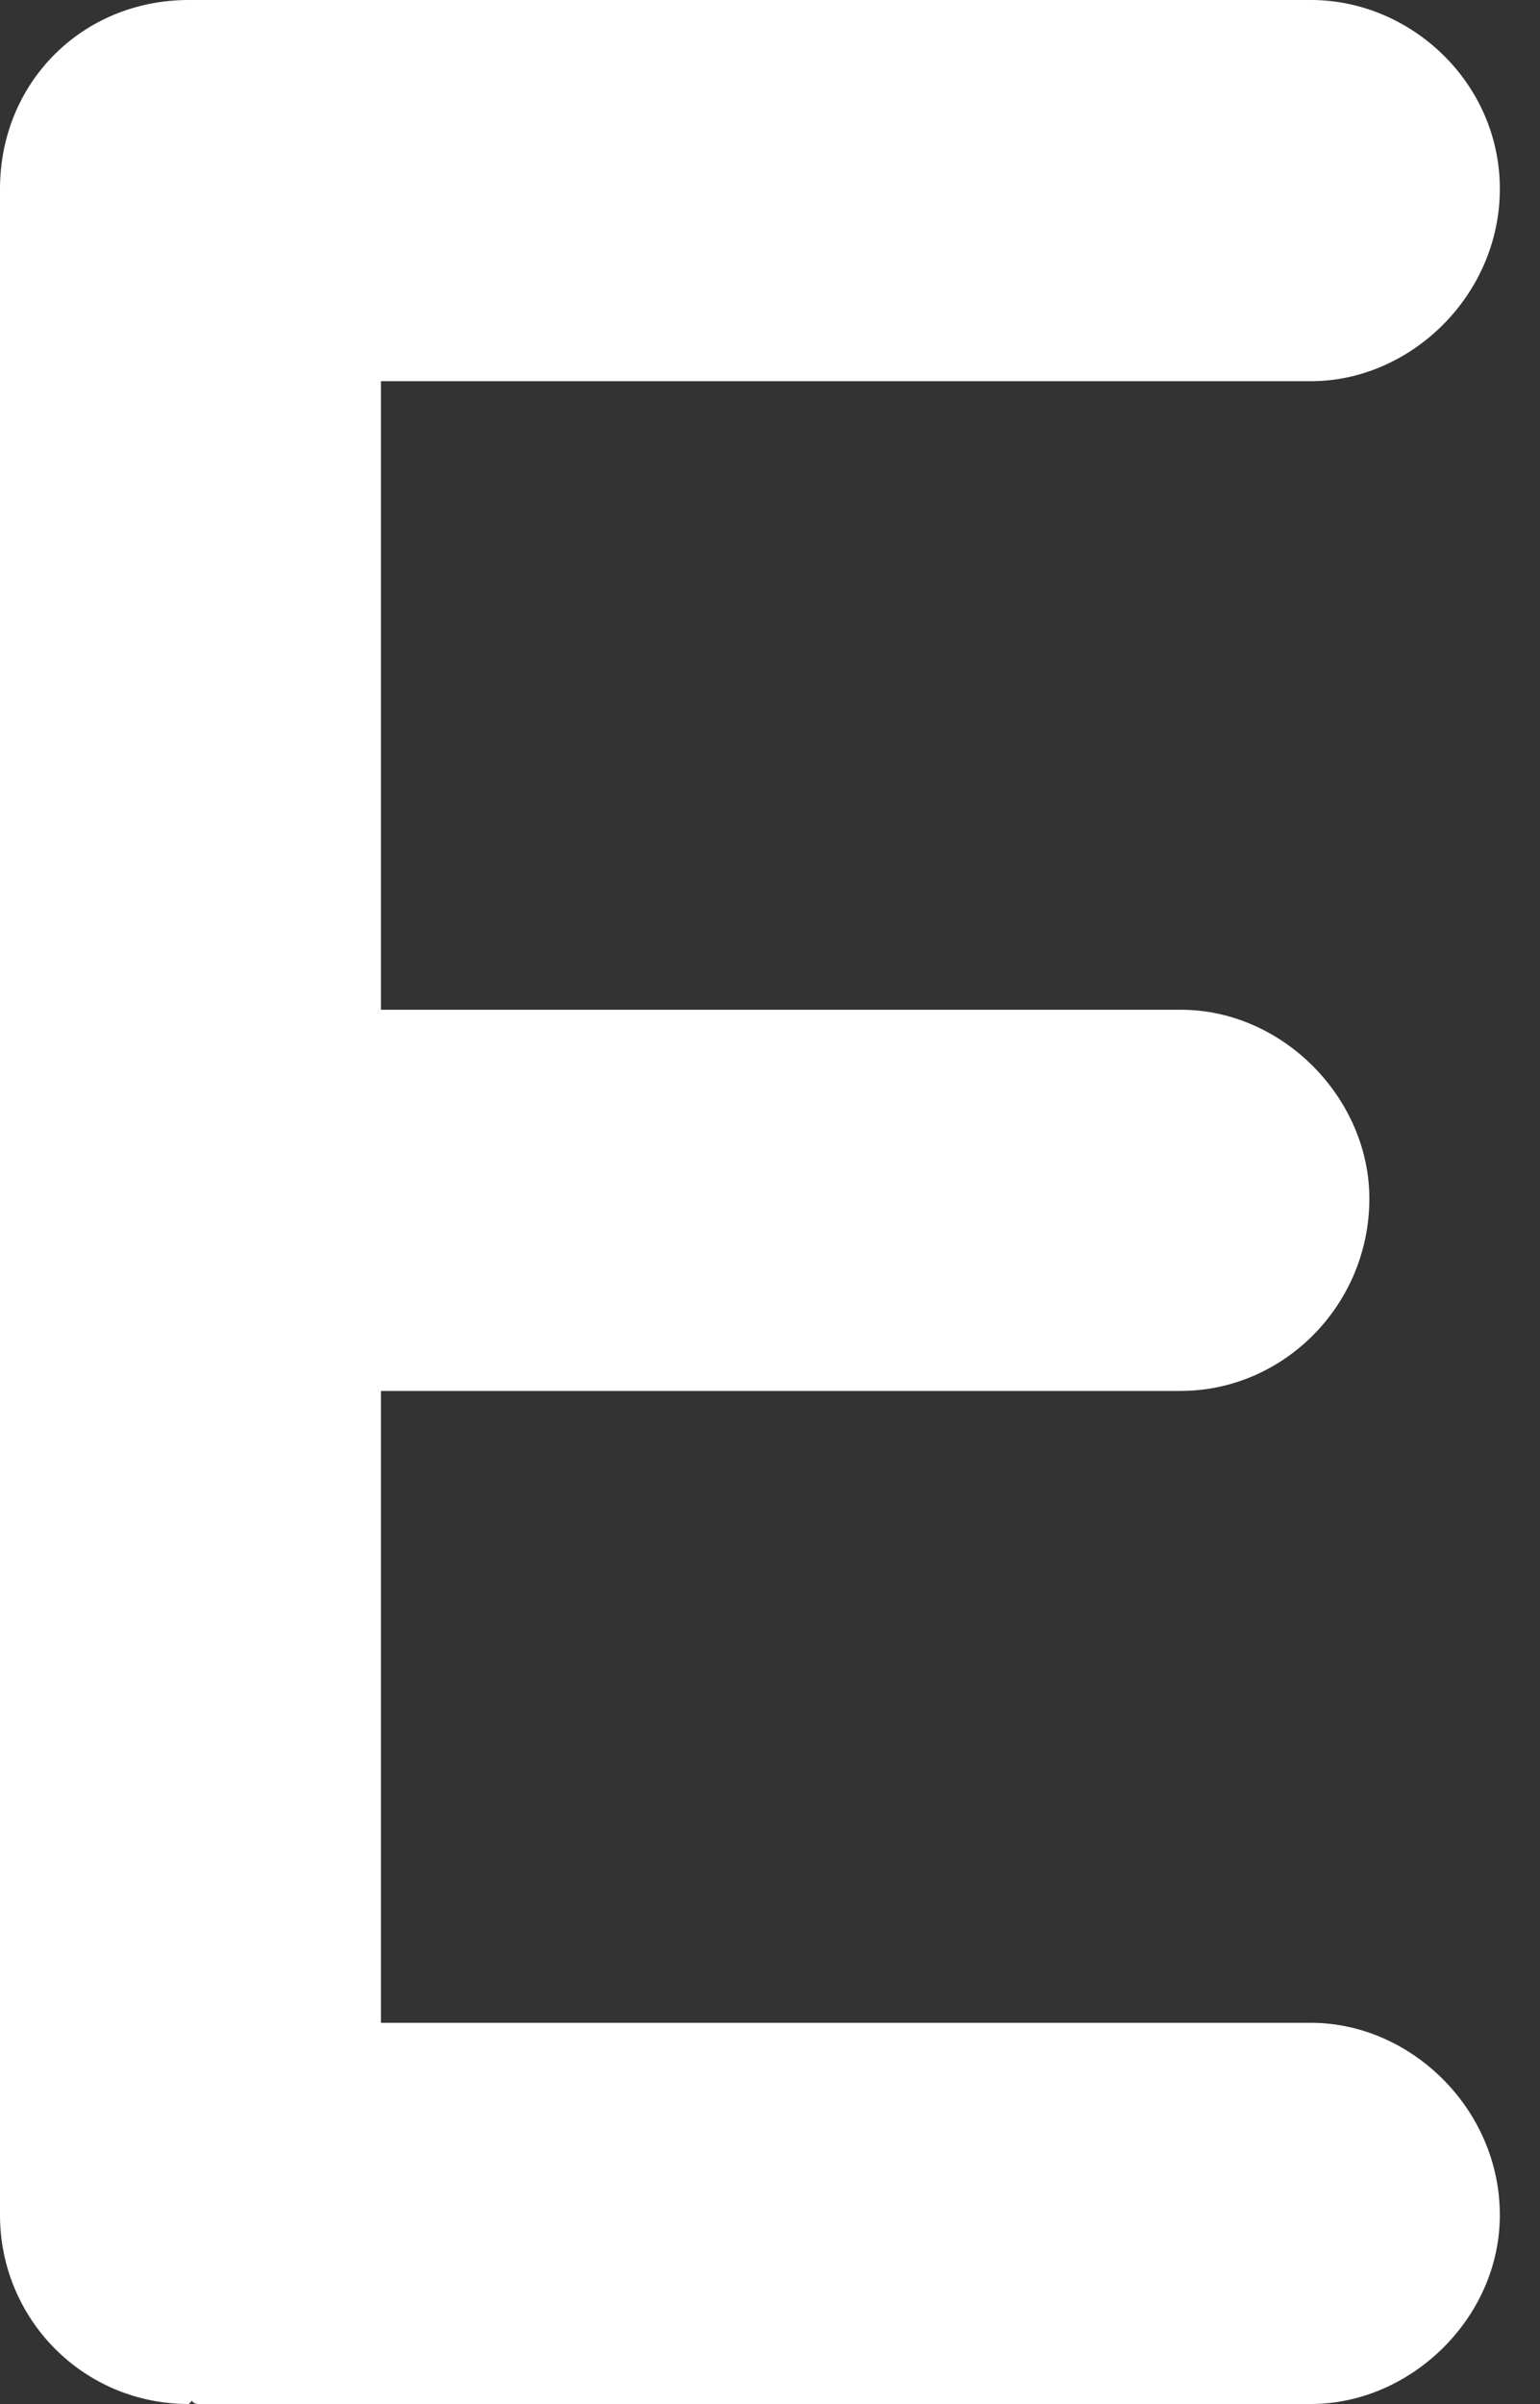 <?xml version="1.0" encoding="UTF-8"?> <svg xmlns="http://www.w3.org/2000/svg" width="25" height="39" viewBox="0 0 25 39" fill="none"><rect x="0" y="0" width="25" height="39" fill="#333333" stroke="none"/> <path d="M0 35.936V3.065C0 1.337 1.337 0 3.065 0H3.12H3.231H21.283C22.898 0 24.348 1.337 24.348 3.065C24.348 4.792 22.899 6.184 21.283 6.184H6.184V16.381H19.166C20.837 16.381 22.23 17.829 22.23 19.444C22.23 21.172 20.837 22.565 19.166 22.565H6.184V32.816H21.283C22.898 32.816 24.348 34.209 24.348 35.935C24.348 37.607 22.899 39 21.283 39H3.231C3.12 39 3.12 38.944 3.12 38.944L3.065 39C1.337 39.001 0 37.608 0 35.936Z" fill="white"></path> </svg> 